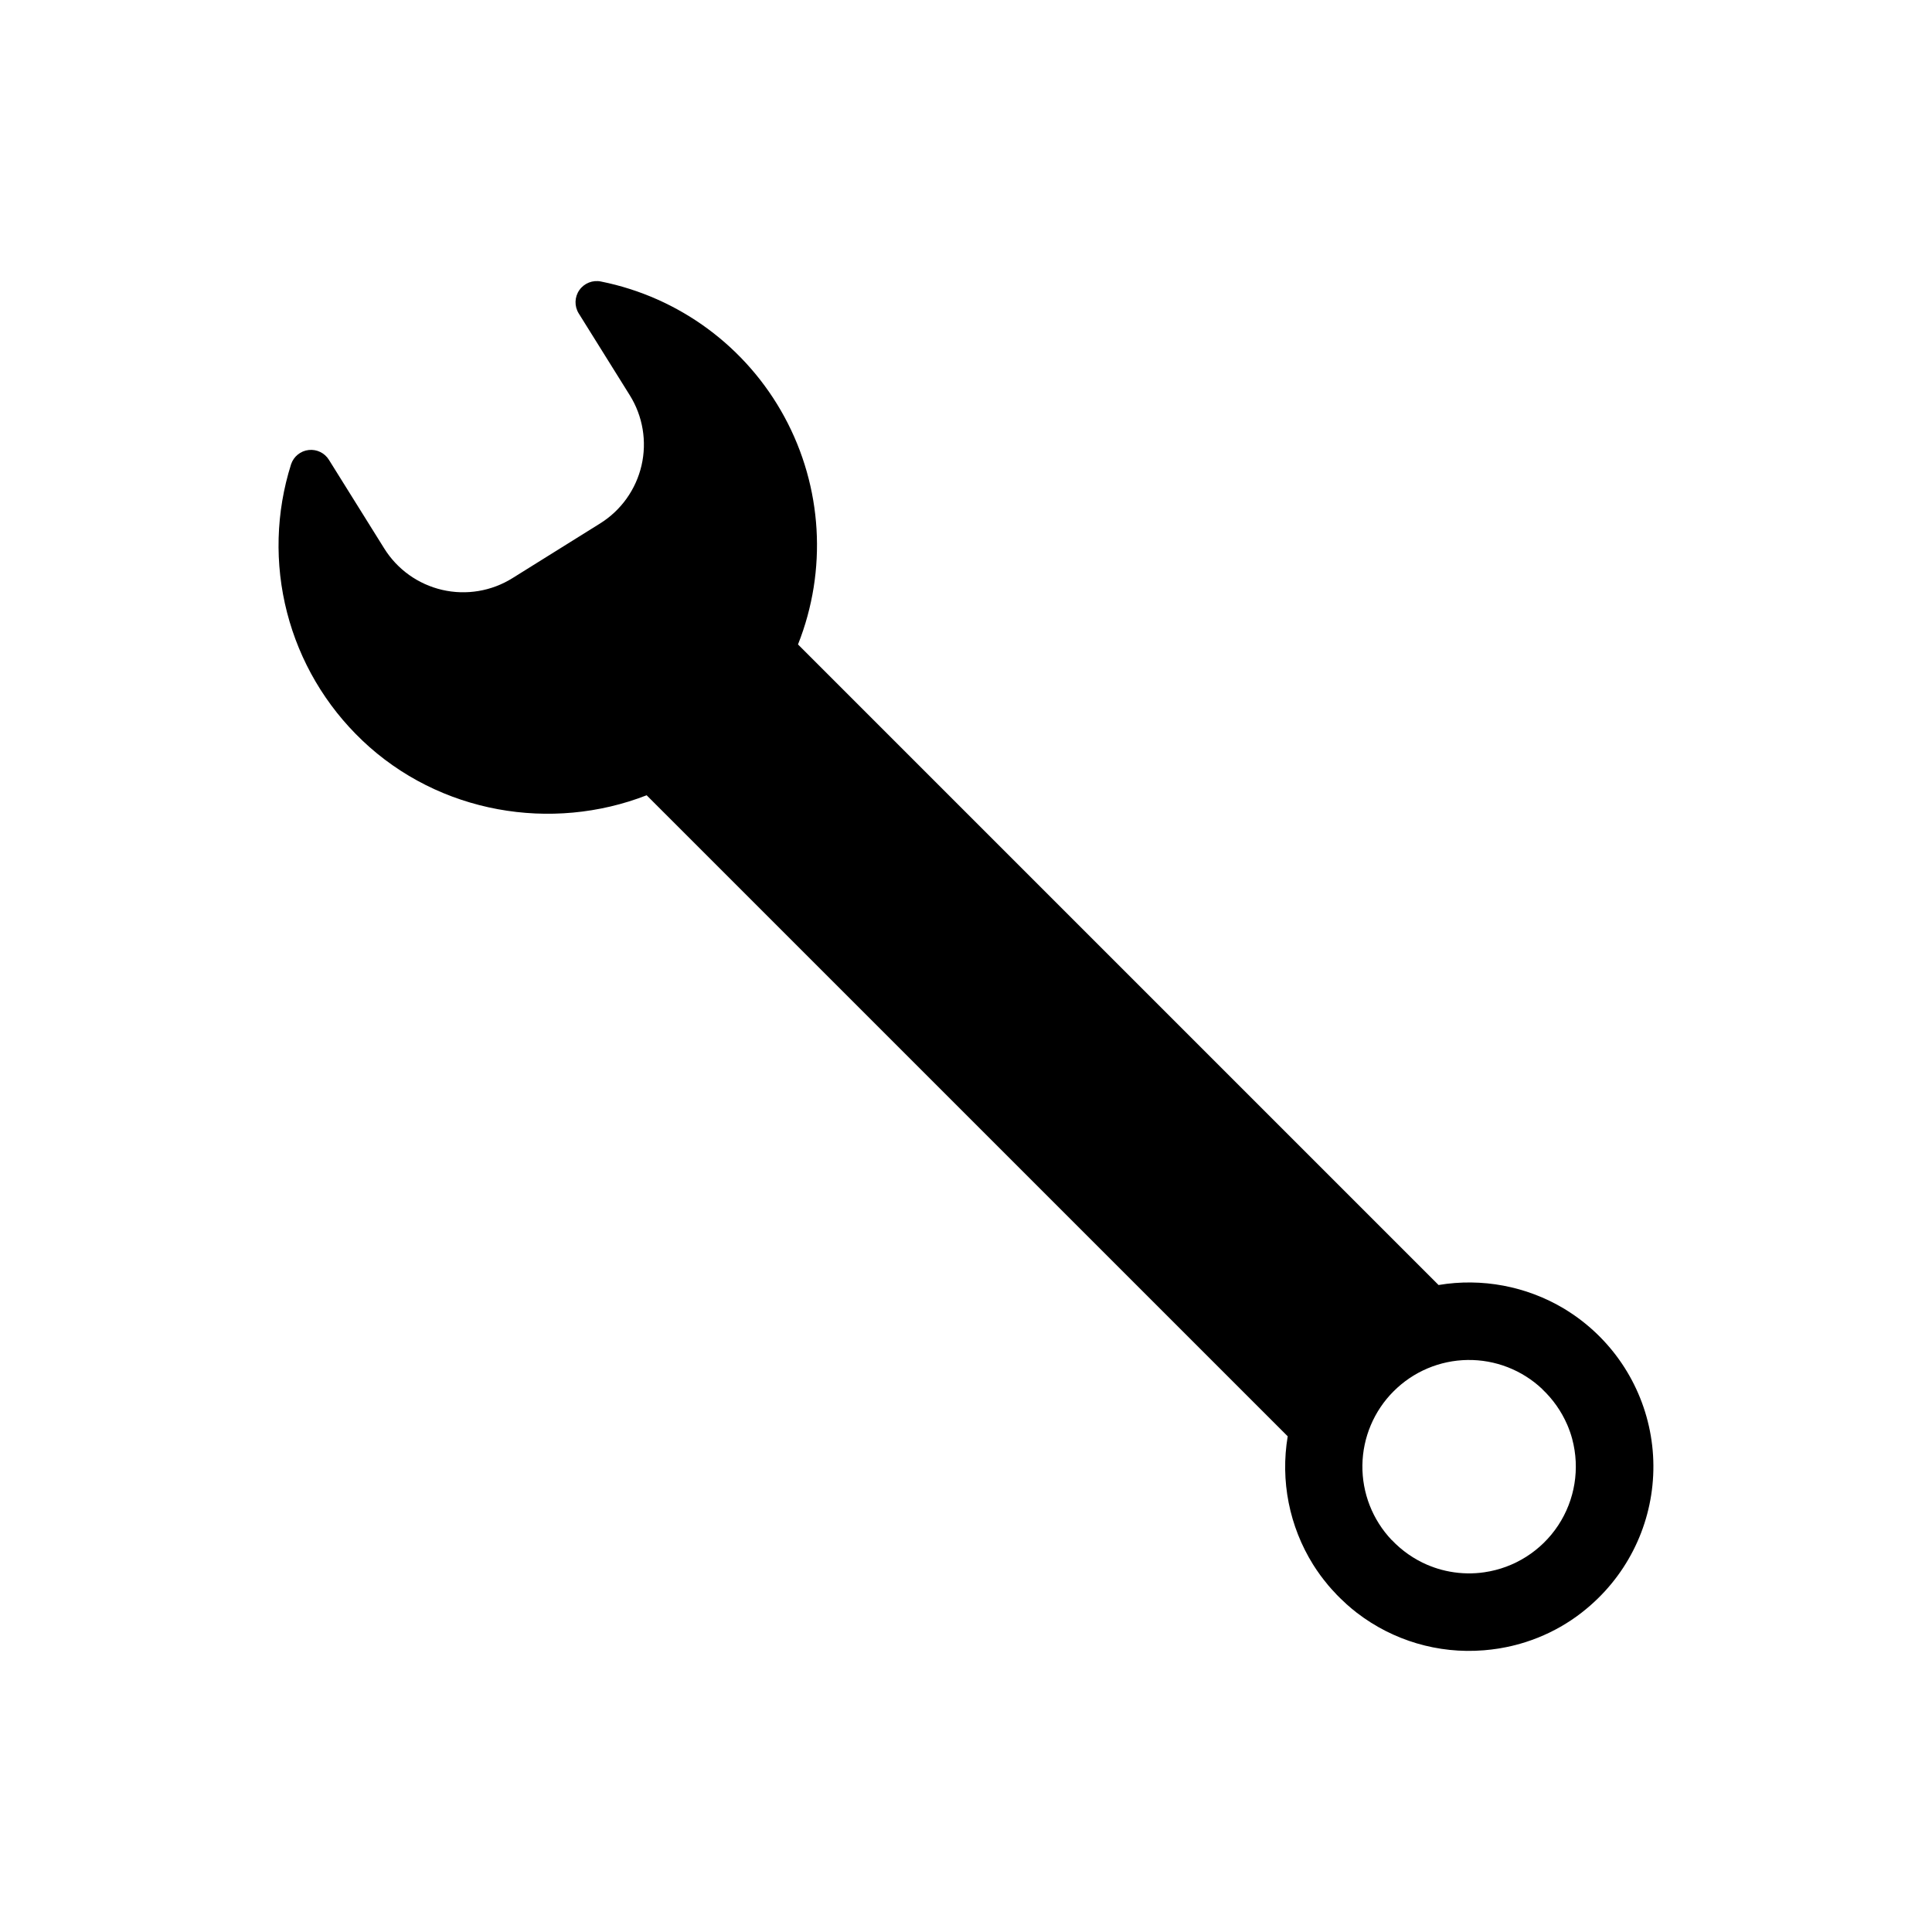 <?xml version="1.0" encoding="UTF-8"?>
<!-- Uploaded to: SVG Repo, www.svgrepo.com, Generator: SVG Repo Mixer Tools -->
<svg fill="#000000" width="800px" height="800px" version="1.1" viewBox="144 144 512 512" xmlns="http://www.w3.org/2000/svg">
 <path d="m240 340.22c20.414 19.414 50.227 24.328 75.367 14.535l169.89 169.88c-1.98 11.777 0.418 23.875 6.738 34.008 0.566 0.902 1.164 1.785 1.797 2.656 0.035 0.047 0.062 0.098 0.098 0.141 0.59 0.809 1.215 1.598 1.863 2.379 0.086 0.098 0.16 0.211 0.246 0.312 0.609 0.723 1.258 1.426 1.918 2.121 0.137 0.145 0.262 0.301 0.402 0.445 0.645 0.664 1.328 1.305 2.019 1.941 0.176 0.16 0.332 0.332 0.512 0.492 0.879 0.789 1.789 1.547 2.738 2.285v-0.004c9.574 7.367 21.543 10.91 33.582 9.938l0.316-0.027c1.156-0.098 2.309-0.234 3.457-0.414 0.211-0.031 0.422-0.066 0.629-0.102 1.039-0.176 2.07-0.383 3.094-0.625 0.316-0.074 0.633-0.152 0.945-0.234 0.914-0.234 1.816-0.496 2.715-0.781 1.082-0.348 2.156-0.73 3.215-1.156l0.004-0.004c4.141-1.648 8.027-3.867 11.547-6.594 1.566-1.215 3.059-2.519 4.469-3.906 10.078-9.906 15.371-23.691 14.516-37.797-0.859-14.102-7.781-27.145-18.984-35.758-0.59-0.461-1.199-0.898-1.812-1.328-0.23-0.164-0.465-0.32-0.699-0.477-0.359-0.242-0.719-0.477-1.082-0.707-0.32-0.203-0.641-0.41-0.965-0.605l-0.082-0.047h0.004c-9.984-5.953-21.758-8.168-33.223-6.246l-169.76-169.76 0.004 0.004c7.801-19.641 6.484-41.727-3.594-60.301-10.078-18.574-27.883-31.715-48.602-35.875-2.195-0.465-4.457 0.43-5.746 2.266-1.289 1.84-1.355 4.269-0.176 6.176l13.543 21.703c3.461 5.547 4.578 12.242 3.102 18.613-1.477 6.367-5.422 11.891-10.969 15.352l-23.238 14.5c-5.547 3.465-12.242 4.578-18.613 3.106-6.371-1.477-11.895-5.422-15.355-10.969l-14.652-23.48c-1.133-1.844-3.231-2.863-5.383-2.617-2.148 0.242-3.961 1.711-4.652 3.758-4.039 12.742-4.41 26.363-1.074 39.305 3.332 12.945 10.242 24.688 19.934 33.895zm273.34 172.47c5.195-5.203 12.219-8.176 19.57-8.281 7.356-0.109 14.461 2.656 19.805 7.707v0.035-0.004c2.836 2.668 5.094 5.887 6.637 9.461l0.012 0.023c0.227 0.527 0.43 1.07 0.625 1.613 0.031 0.082 0.066 0.164 0.098 0.25 0.211 0.609 0.398 1.227 0.57 1.855l0.008 0.02-0.008-0.004c2.082 7.809 0.727 16.137-3.723 22.879-4.453 6.746-11.574 11.266-19.57 12.422-0.727 0.105-1.457 0.188-2.191 0.234-3.082 0.203-6.176-0.102-9.16-0.902-0.633-0.168-1.258-0.363-1.871-0.574-0.074-0.023-0.145-0.055-0.215-0.082-0.555-0.195-1.102-0.402-1.637-0.633h-0.004v0.004c-3.566-1.531-6.781-3.773-9.445-6.594h-0.031c-5.07-5.344-7.856-12.457-7.758-19.82 0.098-7.367 3.07-14.402 8.285-19.609z"/>
</svg>